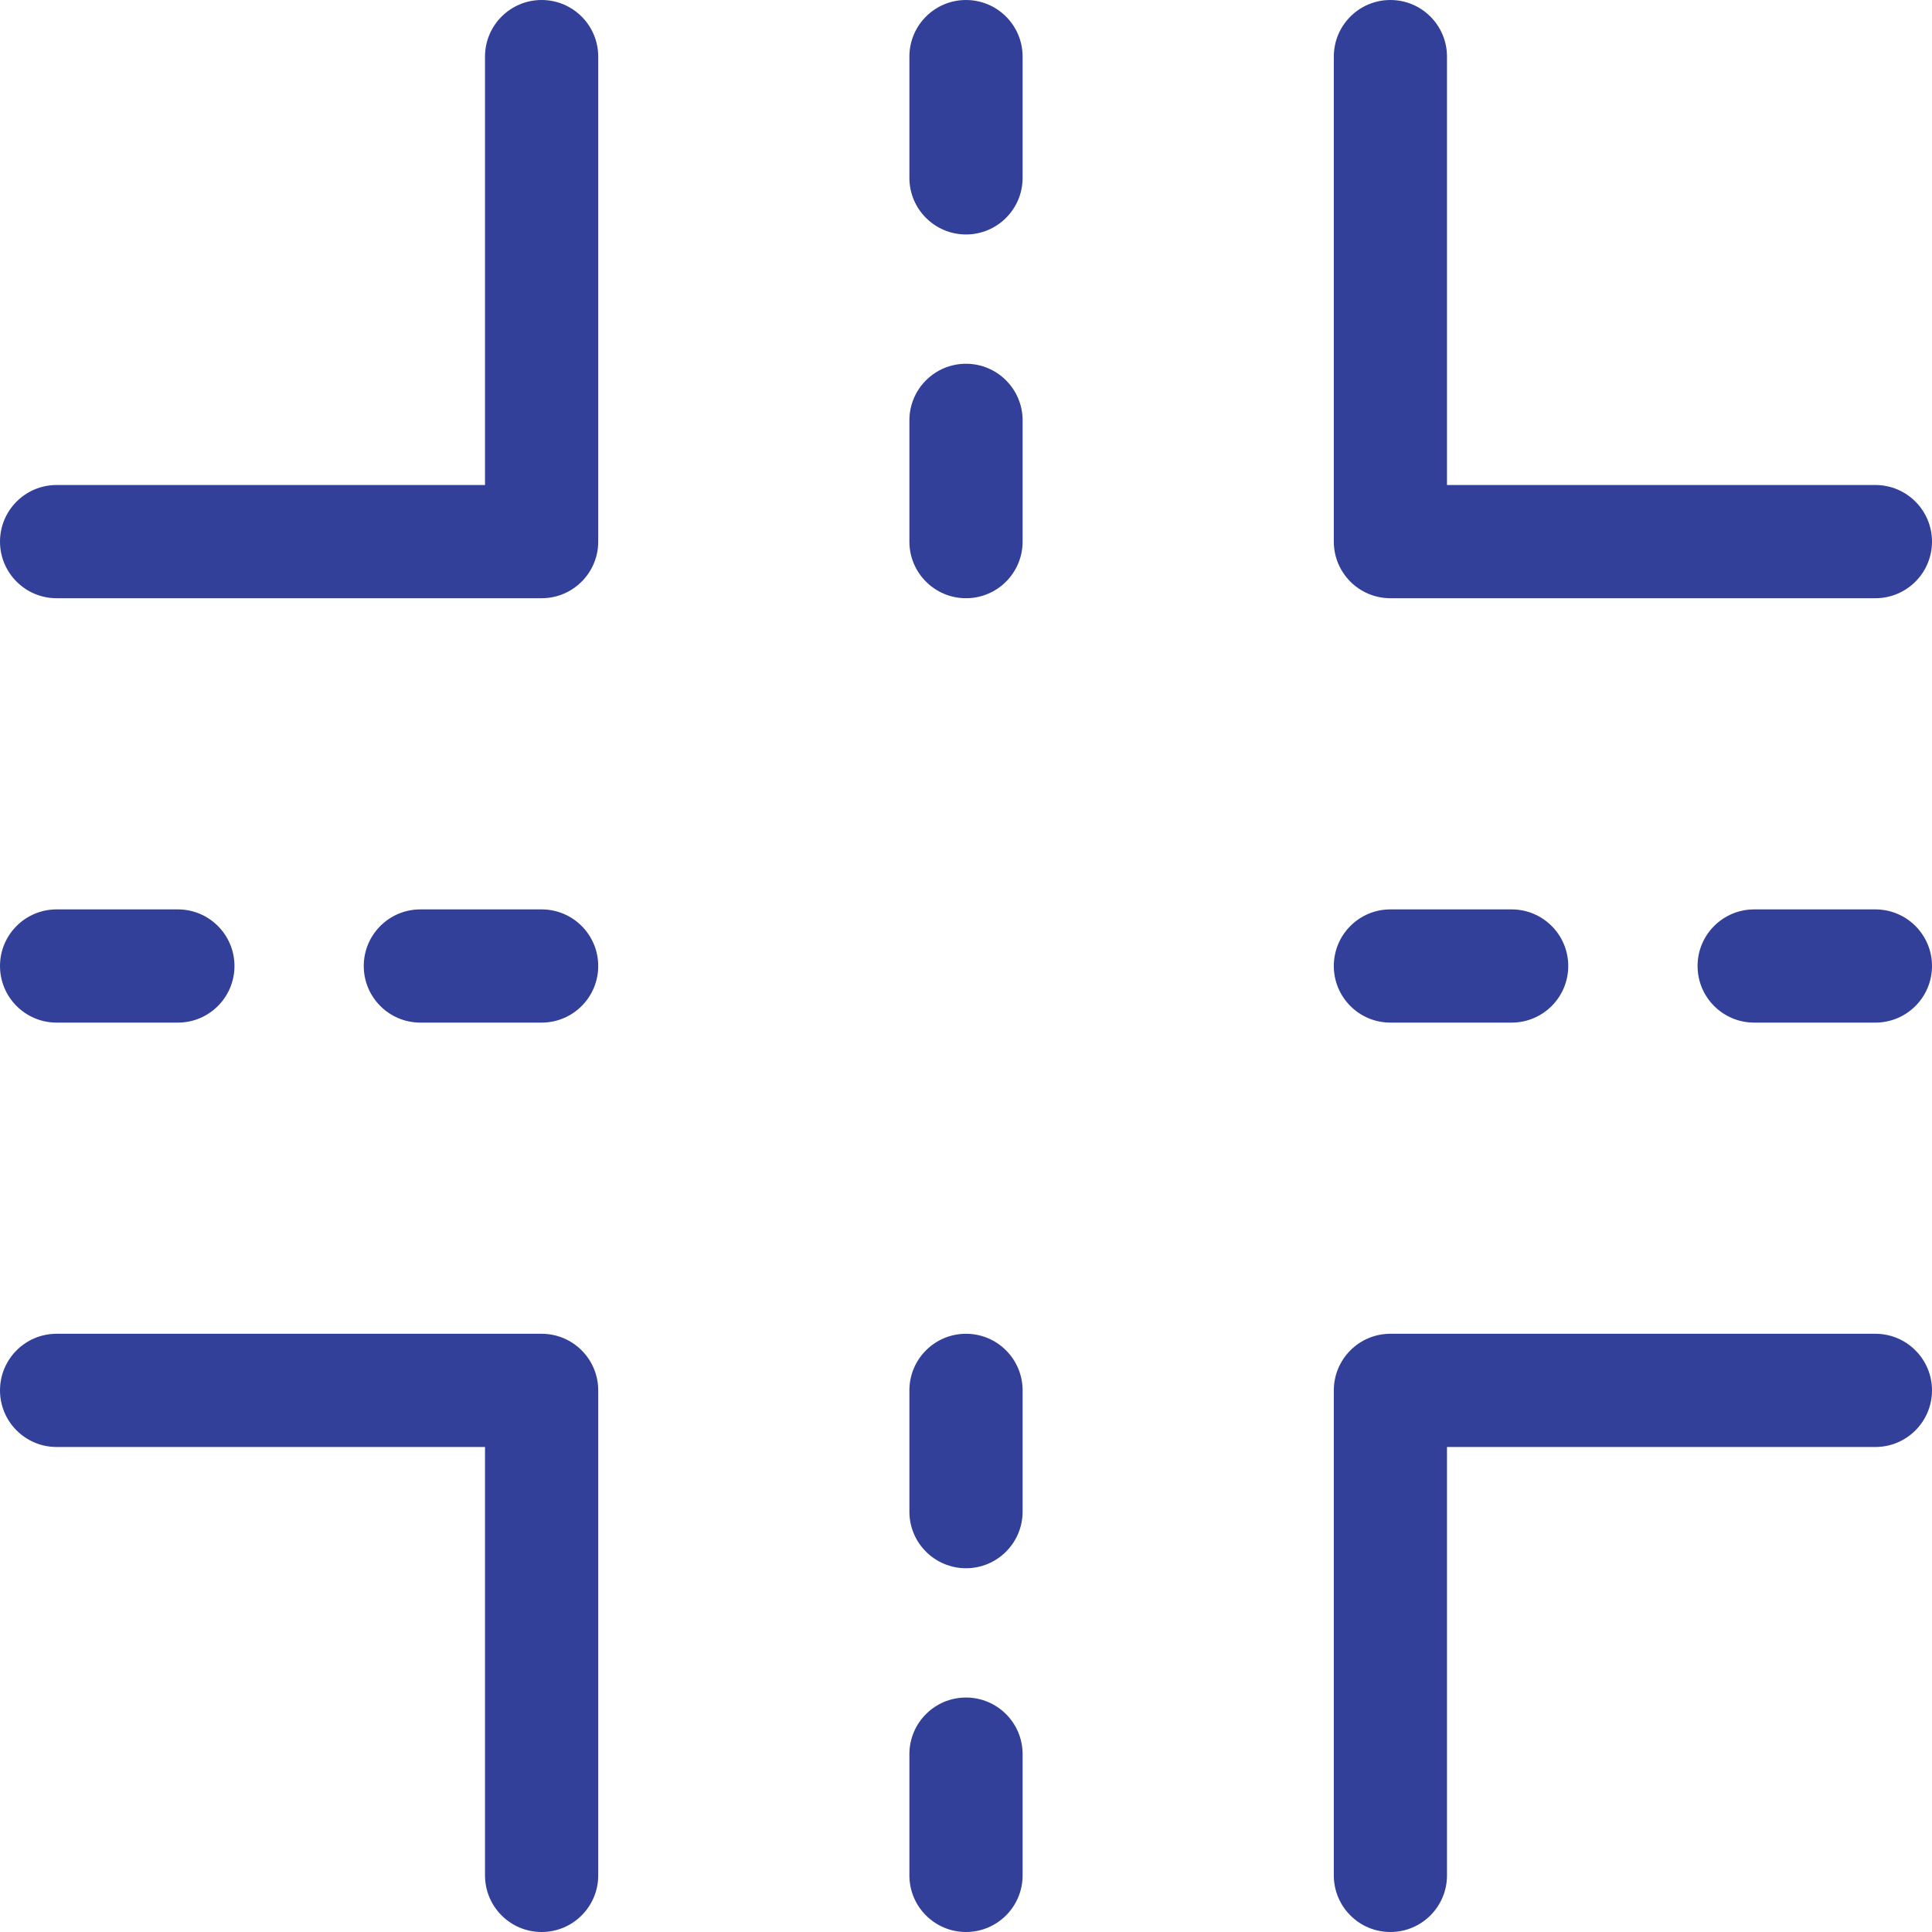 <svg width="50" height="50" viewBox="0 0 50 50" fill="none" xmlns="http://www.w3.org/2000/svg">
<g clip-path="url(#clip0_187_152)">
<path d="M14.017 0C13.208 0 12.552 0.656 12.552 1.465V12.552H1.465C0.656 12.552 0 13.208 0 14.017C0 14.826 0.656 15.482 1.465 15.482H14.017C14.826 15.482 15.482 14.826 15.482 14.017V1.465C15.482 0.656 14.826 0 14.017 0Z" fill="#324099"/>
<path d="M14.017 34.518H1.465C0.656 34.518 0 35.174 0 35.983C0 36.792 0.656 37.448 1.465 37.448H12.552V48.535C12.552 49.344 13.208 50 14.017 50C14.826 50 15.482 49.344 15.482 48.535V35.983C15.482 35.174 14.826 34.518 14.017 34.518Z" fill="#324099"/>
<path d="M35.983 15.482H48.535C49.344 15.482 50 14.826 50 14.017C50 13.208 49.344 12.552 48.535 12.552H37.448V1.465C37.448 0.656 36.792 0 35.983 0C35.174 0 34.519 0.656 34.519 1.465V14.017C34.519 14.826 35.174 15.482 35.983 15.482Z" fill="#324099"/>
<path d="M48.535 34.518H35.983C35.174 34.518 34.519 35.174 34.519 35.983V48.535C34.519 49.344 35.174 50 35.983 50C36.792 50 37.448 49.344 37.448 48.535V37.448H48.535C49.344 37.448 50 36.792 50 35.983C50 35.174 49.344 34.518 48.535 34.518Z" fill="#324099"/>
<path d="M25 9.414C24.191 9.414 23.535 10.07 23.535 10.879V14.017C23.535 14.826 24.191 15.482 25 15.482C25.809 15.482 26.465 14.826 26.465 14.017V10.879C26.465 10.07 25.809 9.414 25 9.414Z" fill="#324099"/>
<path d="M25 43.932C24.191 43.932 23.535 44.588 23.535 45.397V48.535C23.535 49.344 24.191 50 25 50C25.809 50 26.465 49.344 26.465 48.535V45.397C26.465 44.588 25.809 43.932 25 43.932Z" fill="#324099"/>
<path d="M25 0C24.191 0 23.535 0.656 23.535 1.465V4.603C23.535 5.412 24.191 6.068 25 6.068C25.809 6.068 26.465 5.412 26.465 4.603V1.465C26.465 0.656 25.809 0 25 0Z" fill="#324099"/>
<path d="M25 34.518C24.191 34.518 23.535 35.174 23.535 35.983V39.121C23.535 39.93 24.191 40.586 25 40.586C25.809 40.586 26.465 39.93 26.465 39.121V35.983C26.465 35.174 25.809 34.518 25 34.518Z" fill="#324099"/>
<path d="M35.983 26.465H39.121C39.93 26.465 40.586 25.809 40.586 25C40.586 24.191 39.93 23.535 39.121 23.535H35.983C35.174 23.535 34.519 24.191 34.519 25C34.519 25.809 35.174 26.465 35.983 26.465Z" fill="#324099"/>
<path d="M1.465 26.465H4.603C5.412 26.465 6.068 25.809 6.068 25C6.068 24.191 5.412 23.535 4.603 23.535H1.465C0.656 23.535 0 24.191 0 25C0 25.809 0.656 26.465 1.465 26.465Z" fill="#324099"/>
<path d="M48.535 23.535H45.398C44.589 23.535 43.933 24.191 43.933 25C43.933 25.809 44.589 26.465 45.398 26.465H48.535C49.344 26.465 50 25.809 50 25C50 24.191 49.344 23.535 48.535 23.535Z" fill="#324099"/>
<path d="M14.017 23.535H10.879C10.07 23.535 9.414 24.191 9.414 25C9.414 25.809 10.07 26.465 10.879 26.465H14.017C14.826 26.465 15.482 25.809 15.482 25C15.482 24.191 14.826 23.535 14.017 23.535Z" fill="#324099"/>
</g>
<defs>
<clipPath id="clip0_187_152">
<rect width="50" height="50" fill="white"/>
</clipPath>
</defs>
</svg>
